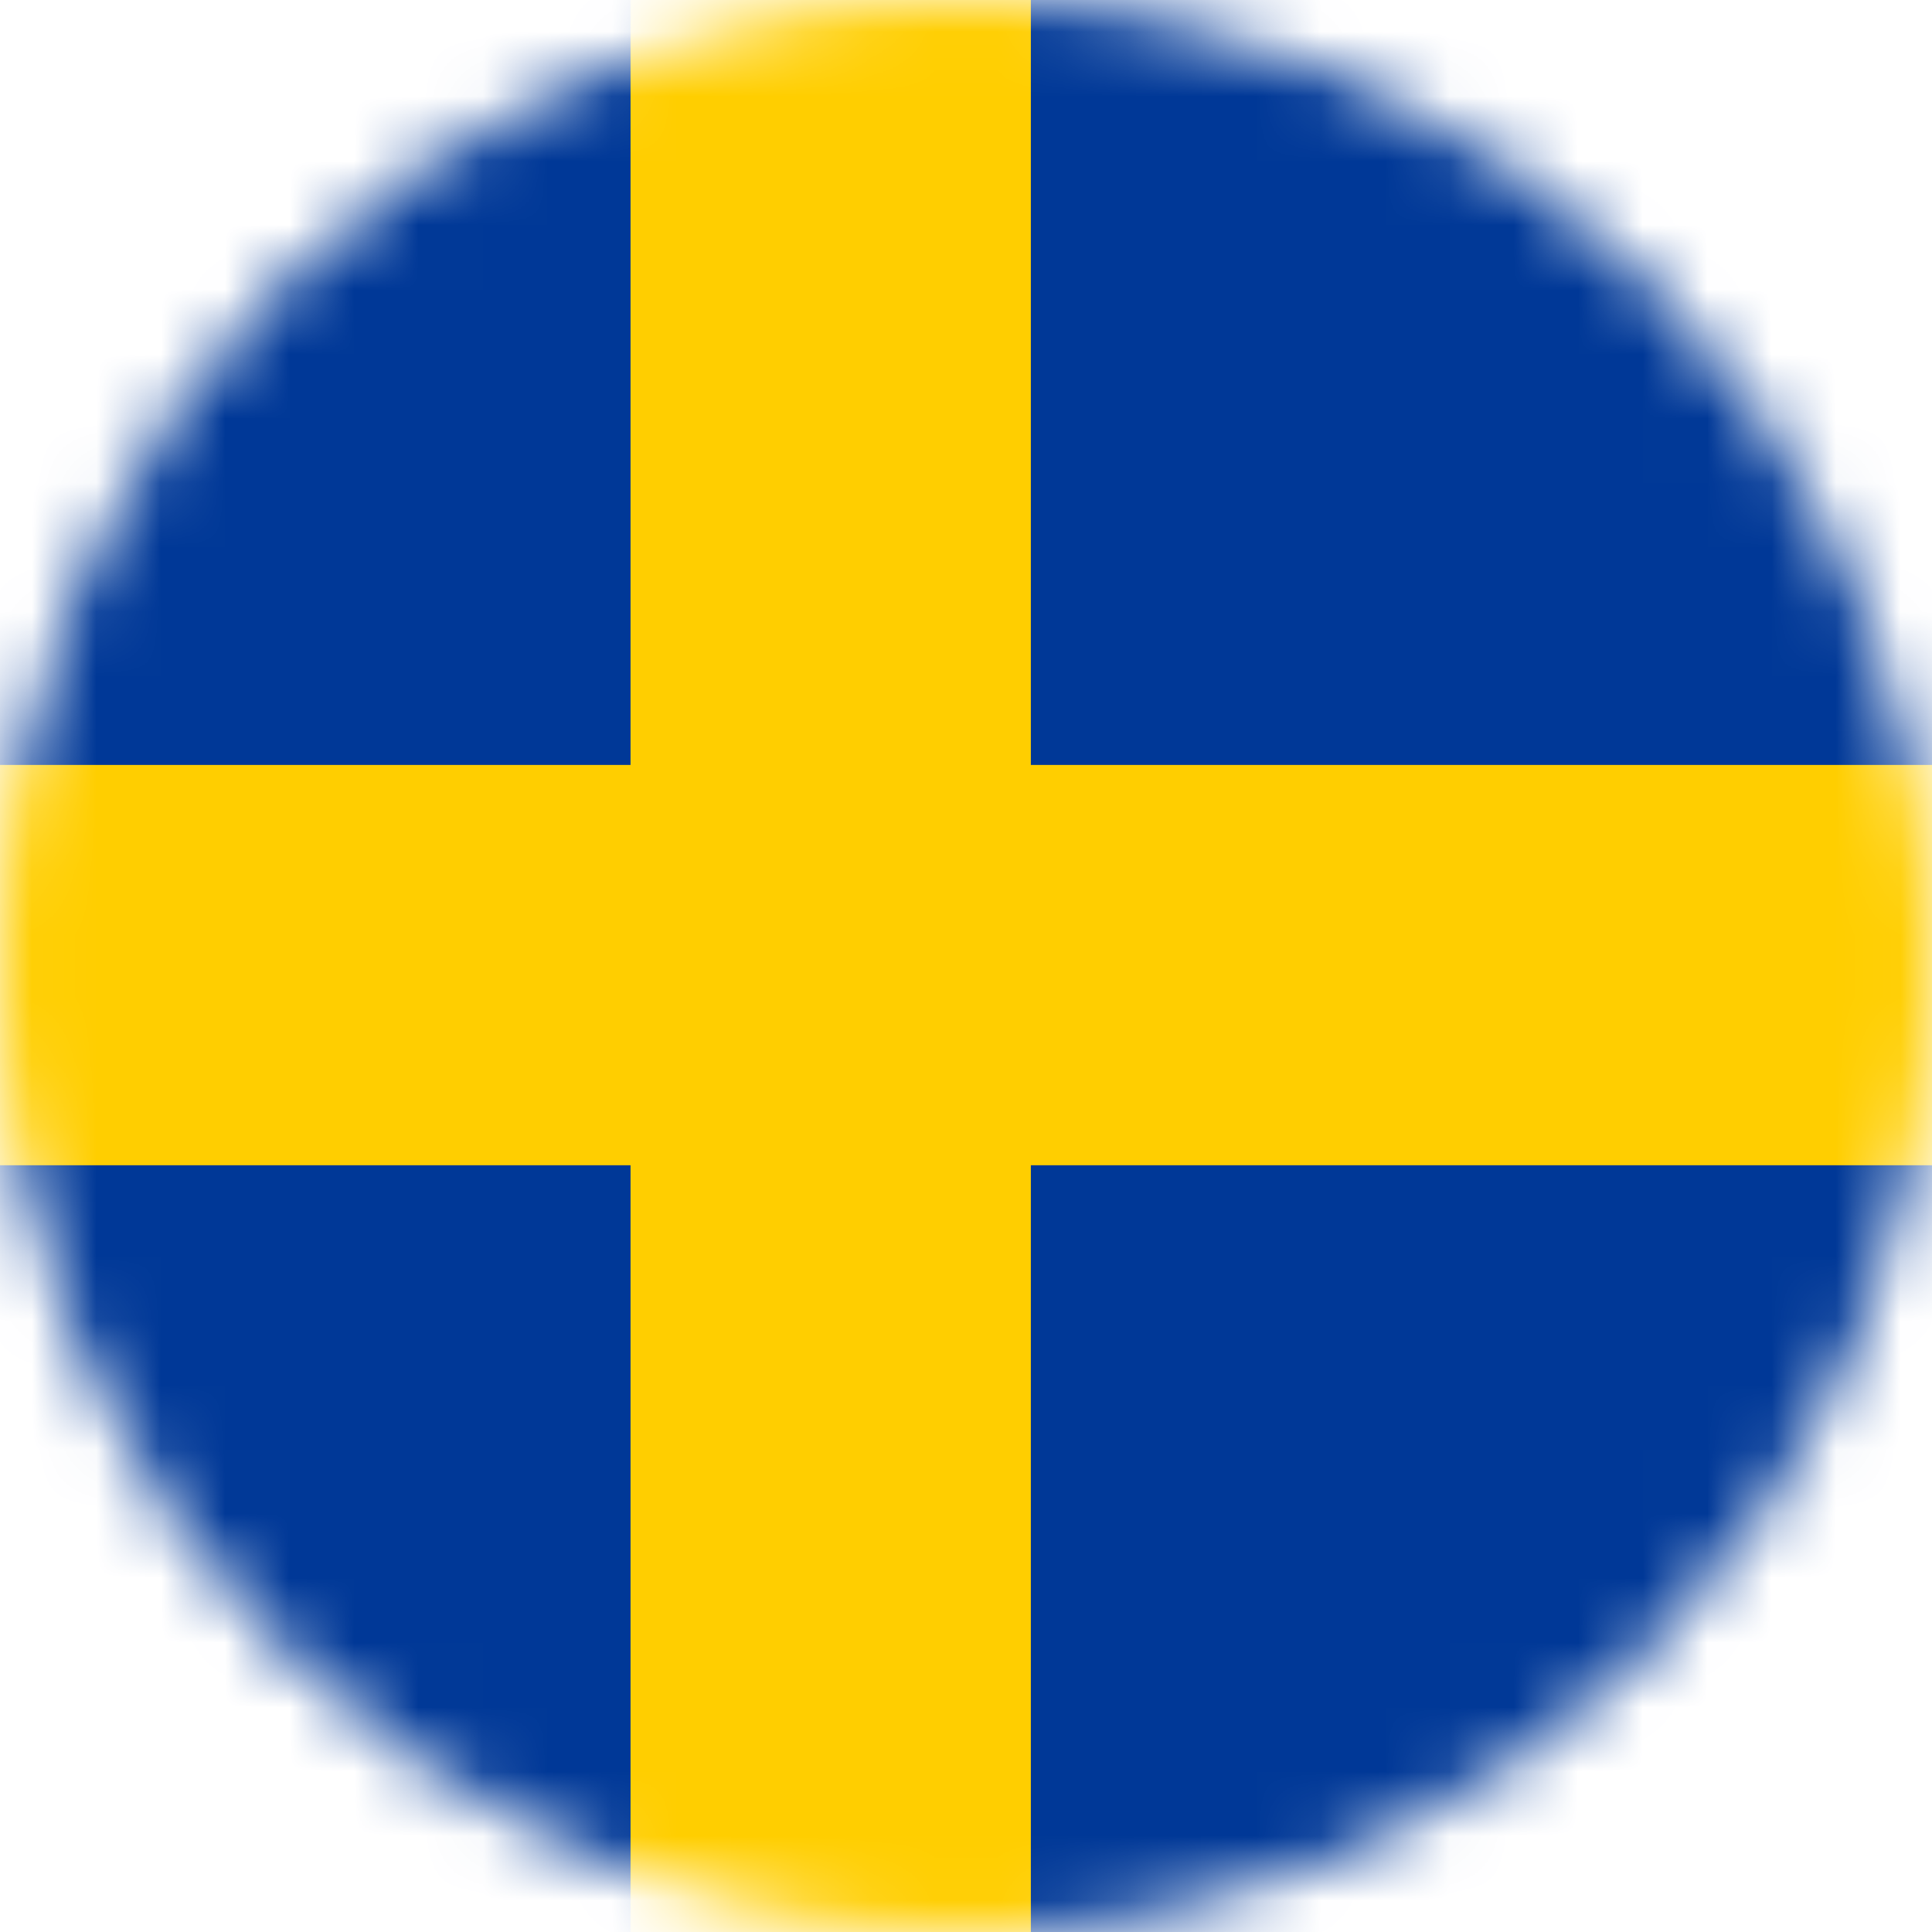 <svg width="30" height="30" viewBox="0 0 30 30" fill="none" xmlns="http://www.w3.org/2000/svg">
<mask id="mask0_5874_1951" style="mask-type:alpha" maskUnits="userSpaceOnUse" x="0" y="0" width="30" height="30">
<circle cx="15" cy="15" r="15" fill="#C4C4C4"/>
</mask>
<g mask="url(#mask0_5874_1951)">
<path d="M30 0H0V30H30V0Z" fill="#003897"/>
<path d="M16.007 0H9.791V30H16.007V0Z" fill="#FFCE00"/>
<path d="M30 11.878H0V18.094H30V11.878Z" fill="#FFCE00"/>
</g>
</svg>
